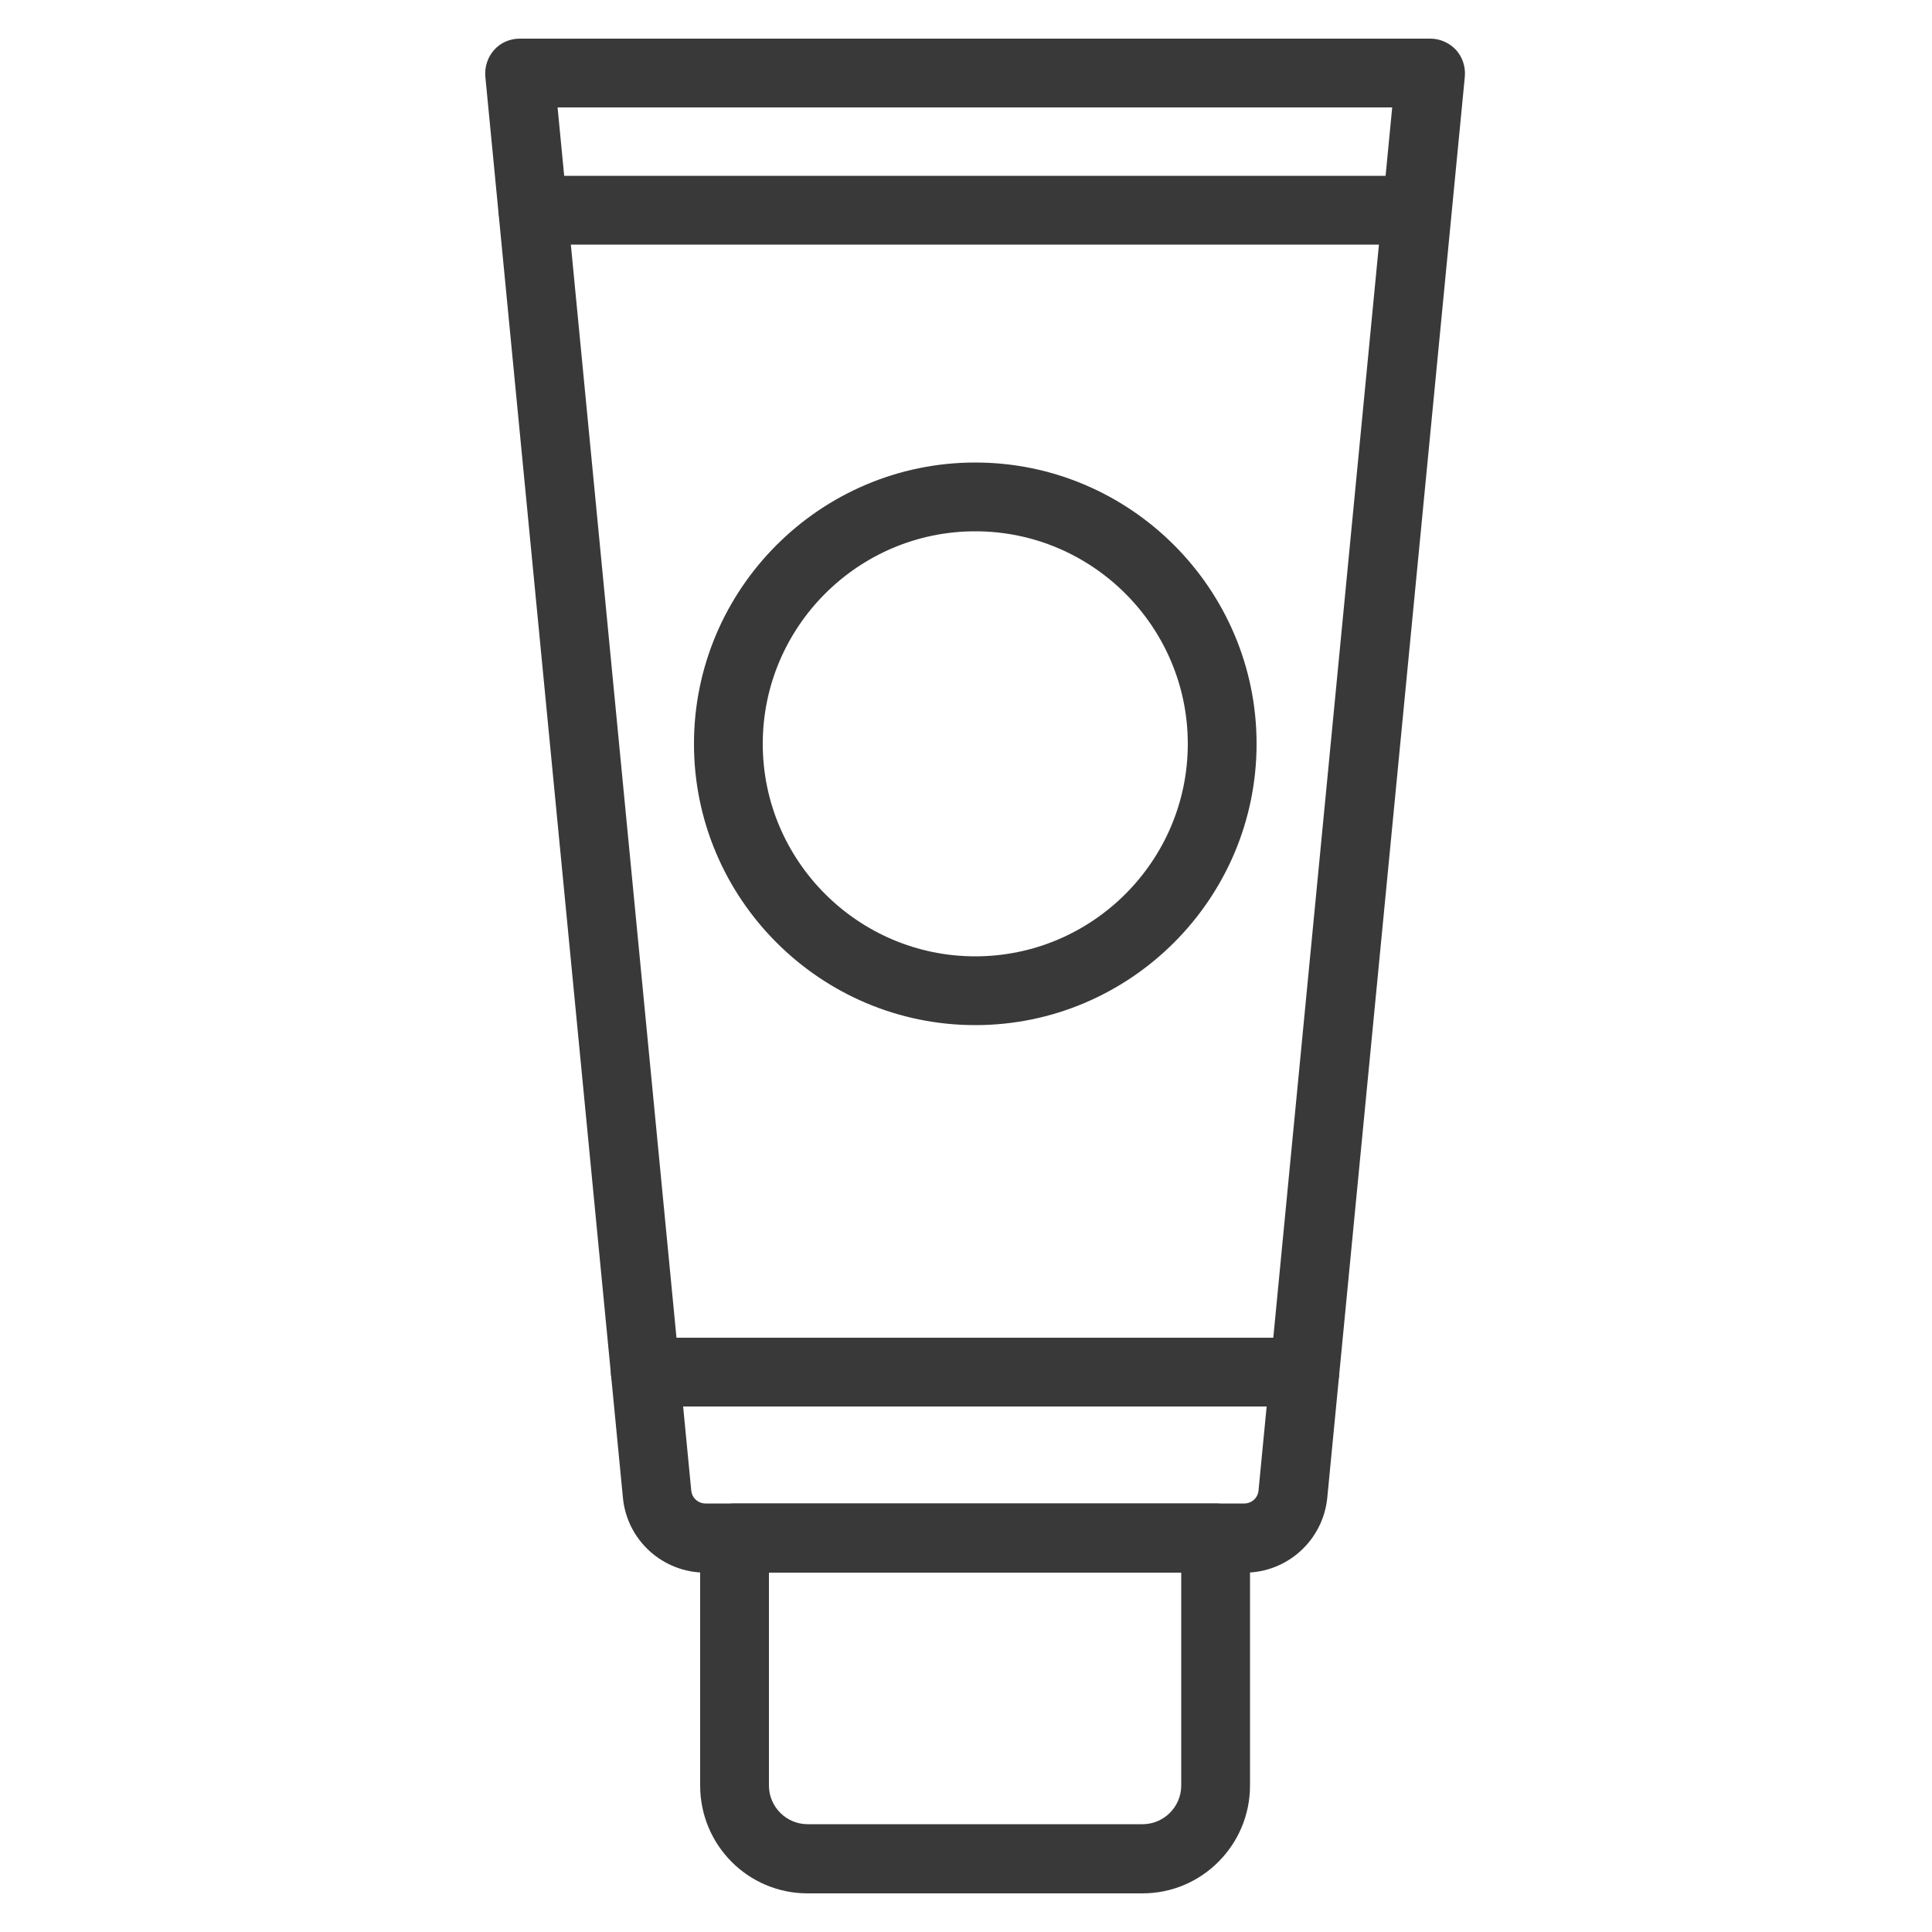 <?xml version="1.0" encoding="utf-8"?>
<!-- Generator: Adobe Illustrator 22.1.0, SVG Export Plug-In . SVG Version: 6.00 Build 0)  -->
<svg version="1.1" id="Layer_1" xmlns="http://www.w3.org/2000/svg" xmlns:xlink="http://www.w3.org/1999/xlink" x="0px" y="0px"
	 viewBox="0 0 500 500" style="enable-background:new 0 0 500 500;" xml:space="preserve">
<style type="text/css">
	.st0{fill:#393939;}
</style>
<g>
	<path class="st0" d="M295.7,490H209c-15.4,0-27.8-12.5-27.8-27.9v-64.1c0-4.9,4-8.9,8.9-8.9h124.5c4.9,0,8.9,4,8.9,8.9v64.1
		C323.5,477.5,311,490,295.7,490z M199,407v55.1c0,5.5,4.5,10,10,10h86.7c5.5,0,10-4.5,10-10V407H199z"/>
	<path class="st0" d="M322.1,407H182.6c-11.1,0-20.4-8.4-21.4-19.5L125.6,19.8c-0.2-2.5,0.6-5,2.3-6.9c1.7-1.9,4.1-2.9,6.6-2.9
		h235.7c2.5,0,4.9,1.1,6.6,2.9c1.7,1.9,2.5,4.3,2.3,6.9l-35.6,367.8C342.4,398.6,333.2,407,322.1,407z M144.3,27.8l34.6,358
		c0.2,1.9,1.8,3.3,3.7,3.3h139.4c1.9,0,3.5-1.4,3.7-3.3l34.6-358H144.3z"/>
	<path class="st0" d="M363.8,63.3H140.5c-6.4,0-11.5-4-11.5-8.9c0-4.9,5.2-8.9,11.5-8.9h223.2c6.4,0,11.5,4,11.5,8.9
		C375.3,59.3,370.2,63.3,363.8,63.3z"/>
	<path class="st0" d="M252.4,265.3c-40.1,0-72.8-32.7-72.8-72.8s32.7-72.8,72.8-72.8c40.1,0,72.8,32.7,72.8,72.8
		S292.5,265.3,252.4,265.3z M252.4,137.5c-30.3,0-55,24.7-55,55s24.7,55,55,55s55-24.7,55-55S282.7,137.5,252.4,137.5z"/>
	<path class="st0" d="M337.7,364H167c-4.9,0-8.9-4-8.9-8.9c0-4.9,4-8.9,8.9-8.9h170.7c4.9,0,8.9,4,8.9,8.9
		C346.6,360,342.6,364,337.7,364z"/>
</g>
</svg>
